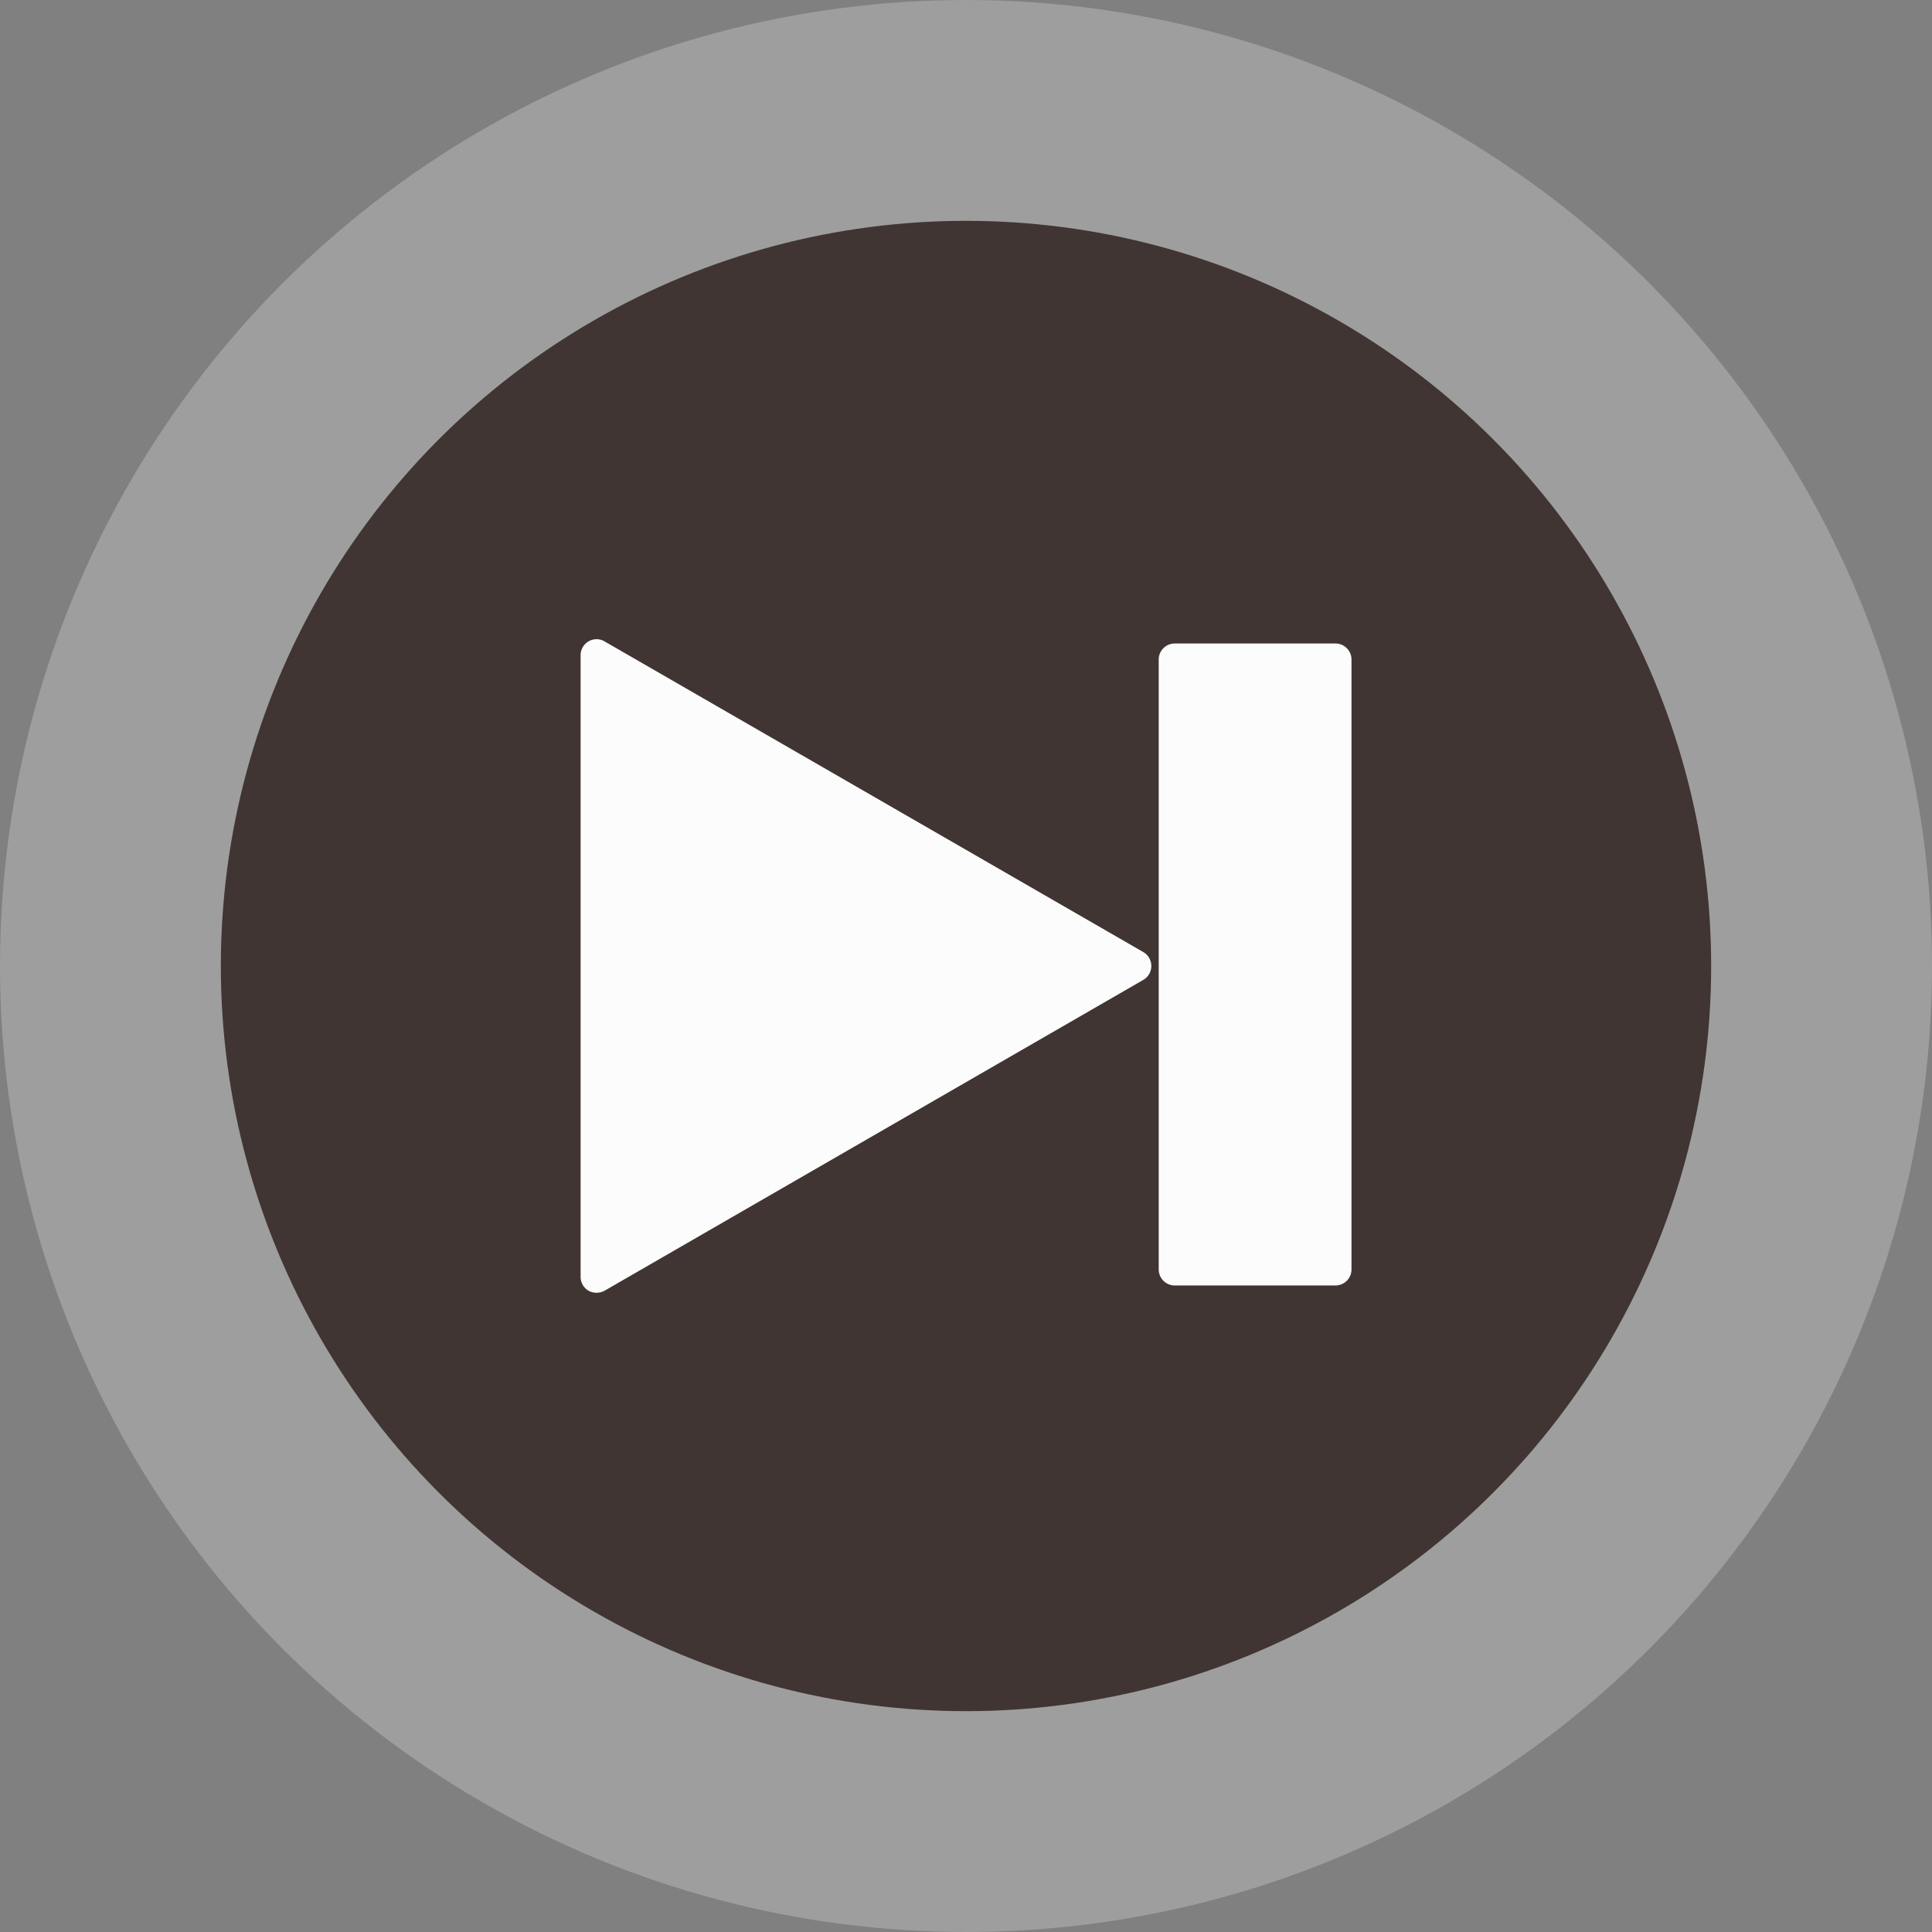 <svg id="Layer_1" data-name="Layer 1" xmlns="http://www.w3.org/2000/svg" viewBox="0 0 490.44 490.44"><rect x="0" y="0" width="490.44" height="490.44" fill="#808080" stroke="none"/><defs><style>.cls-1{fill:#403532;stroke:#9e9e9e;stroke-miterlimit:10;stroke-width:56.06px;}.cls-2{fill:#fcfcfc;}</style></defs><circle class="cls-1" cx="245.22" cy="245.22" r="217.19"/><path class="cls-2" d="M158.25,167.6a4,4,0,0,0-4.08,0,4.08,4.08,0,0,0-2,3.53V328.88a4.1,4.1,0,0,0,2,3.55,4.26,4.26,0,0,0,4.08,0L295,253.53a4.08,4.08,0,0,0,0-7.07Z" transform="translate(-4.78 -4.78)"/><path class="cls-2" d="M343.79,168.13H303a4.08,4.08,0,0,0-4.08,4.07V327A4.08,4.08,0,0,0,303,331.1h40.78a4.08,4.08,0,0,0,4.08-4.08V172.2A4.08,4.08,0,0,0,343.79,168.13Z" transform="translate(-4.78 -4.78)"/></svg>